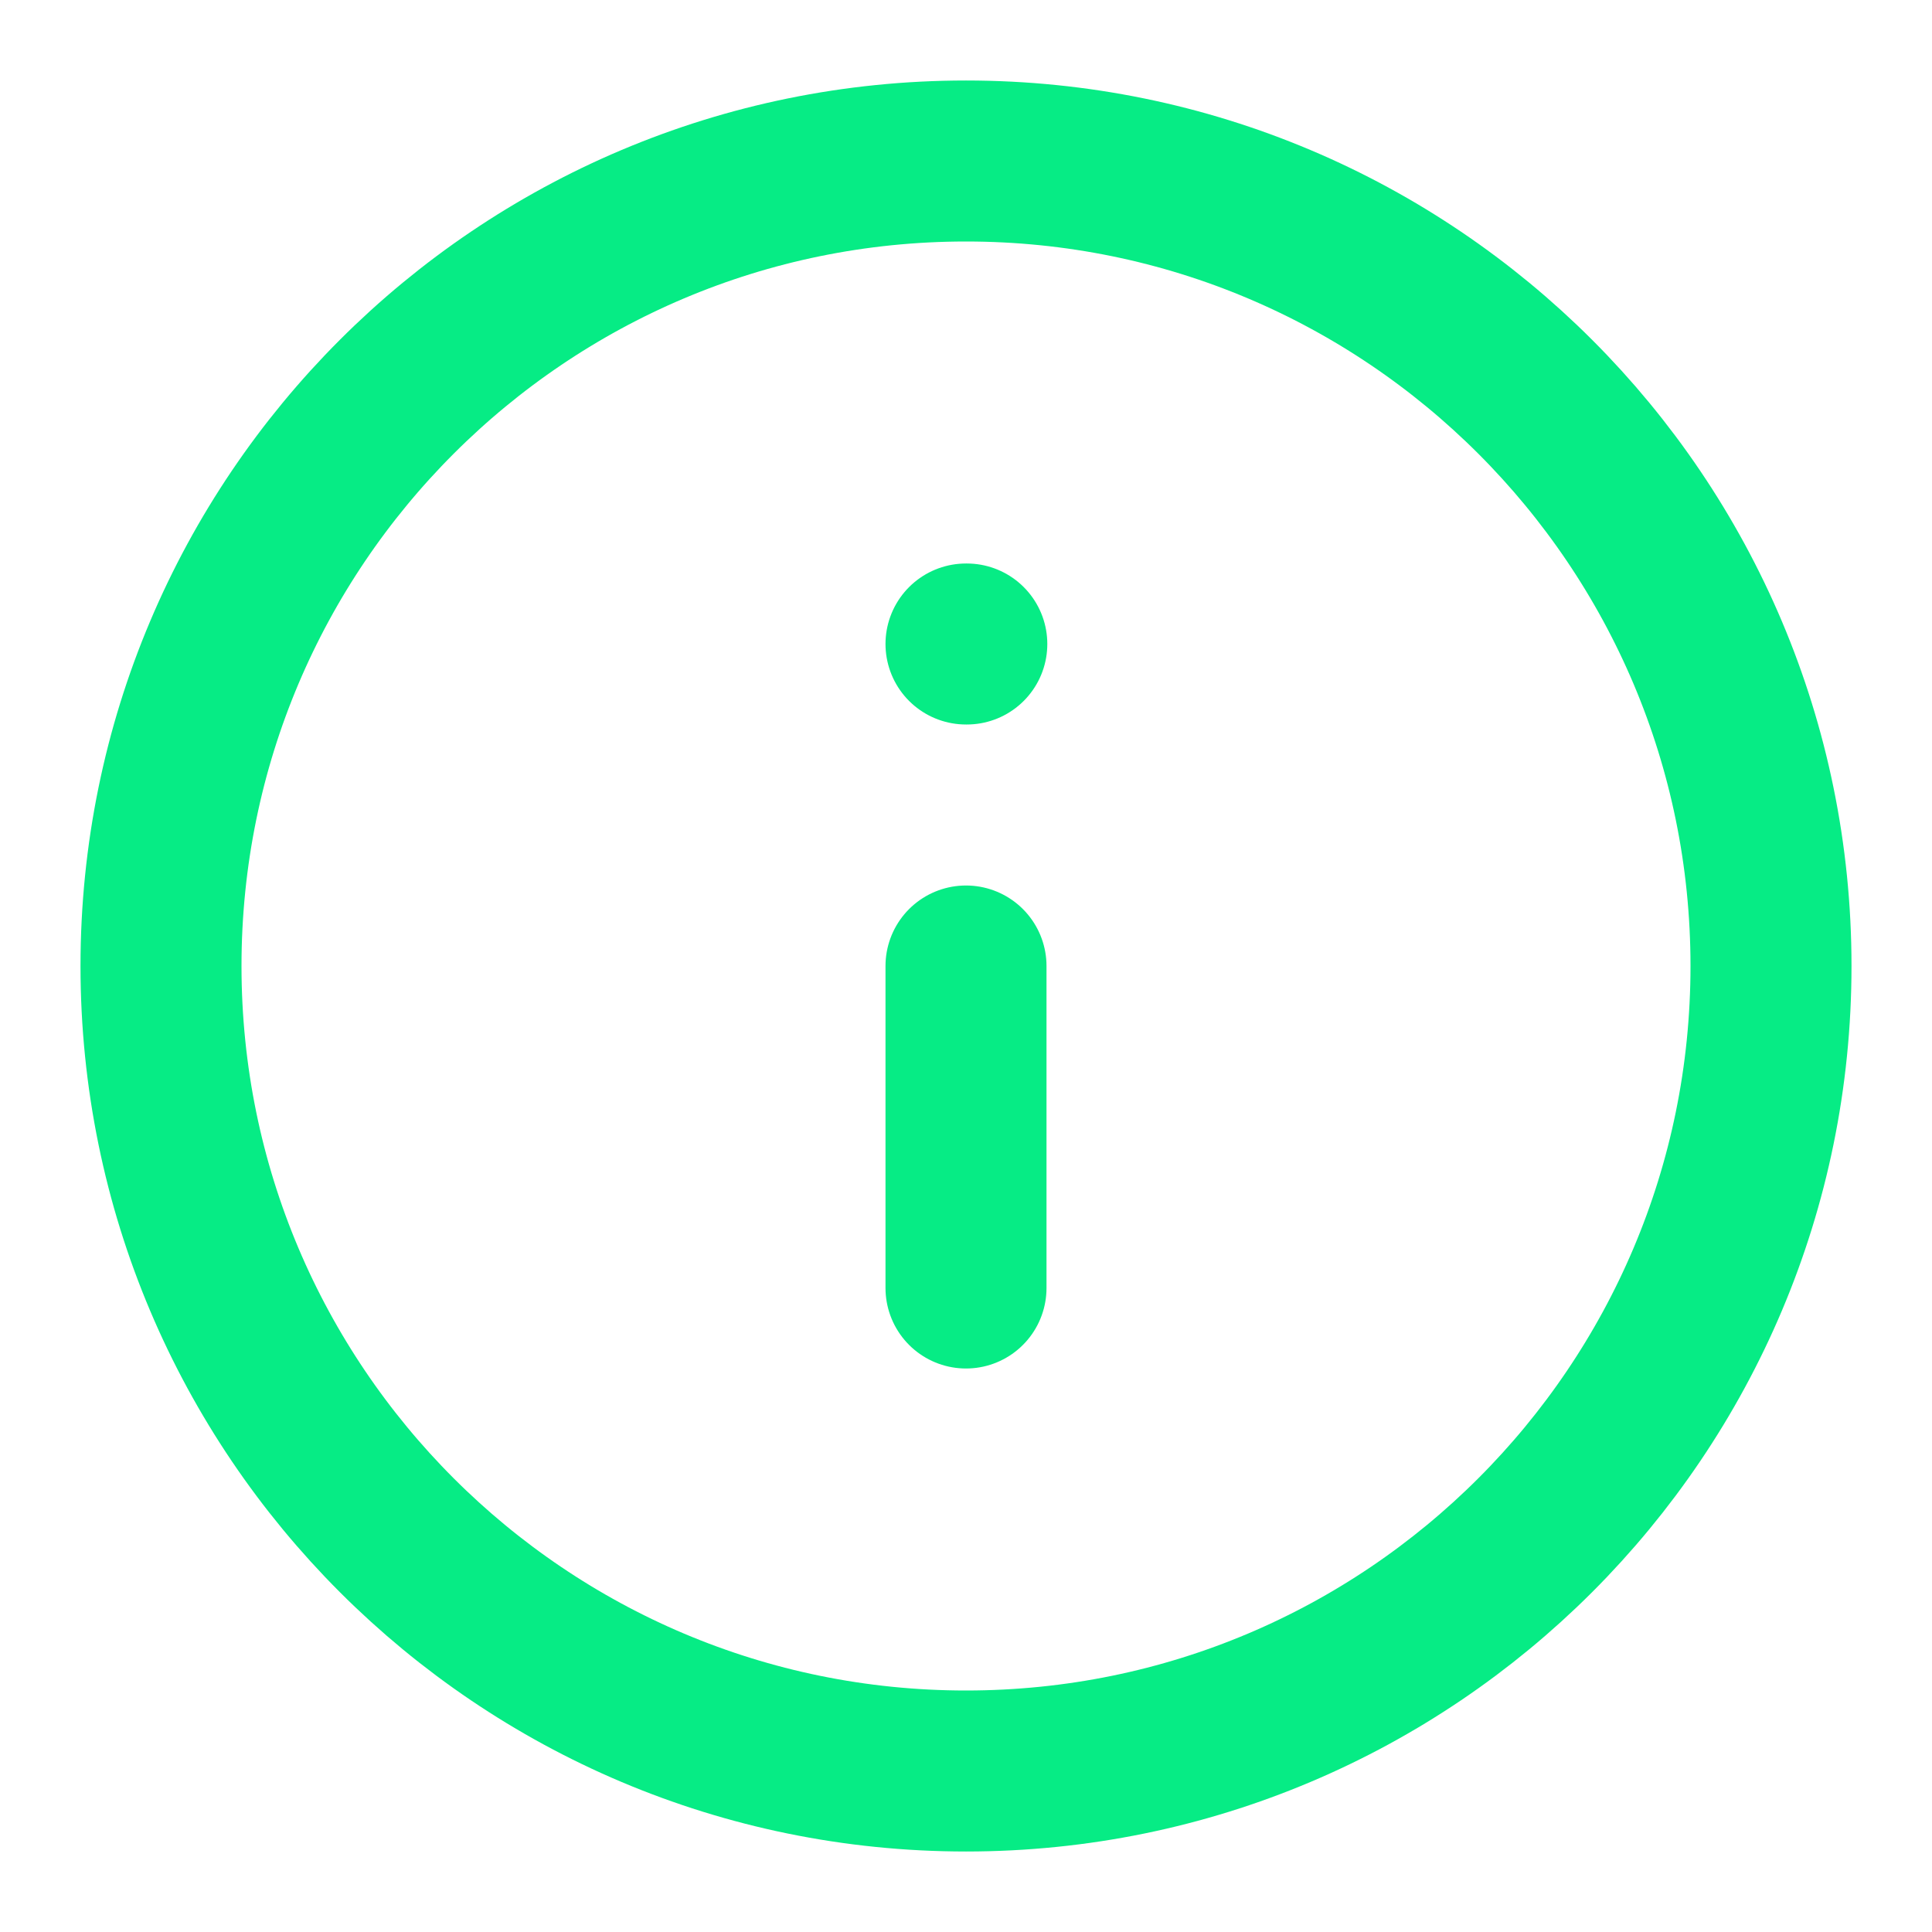 <?xml version="1.0" encoding="UTF-8"?> <svg xmlns="http://www.w3.org/2000/svg" width="24" height="24" viewBox="0 0 24 24" fill="none"> <path d="M12 22C17.523 22 22 17.523 22 12C22 6.477 17.523 2 12 2C6.477 2 2 6.477 2 12C2 17.523 6.477 22 12 22Z" stroke="#06EC85" stroke-width="2" stroke-linecap="round" stroke-linejoin="round"></path> <path d="M12 16V12" stroke="#06EC85" stroke-width="2" stroke-linecap="round" stroke-linejoin="round"></path> <path d="M12 8H12.01" stroke="#06EC85" stroke-width="2" stroke-linecap="round" stroke-linejoin="round"></path> </svg> 